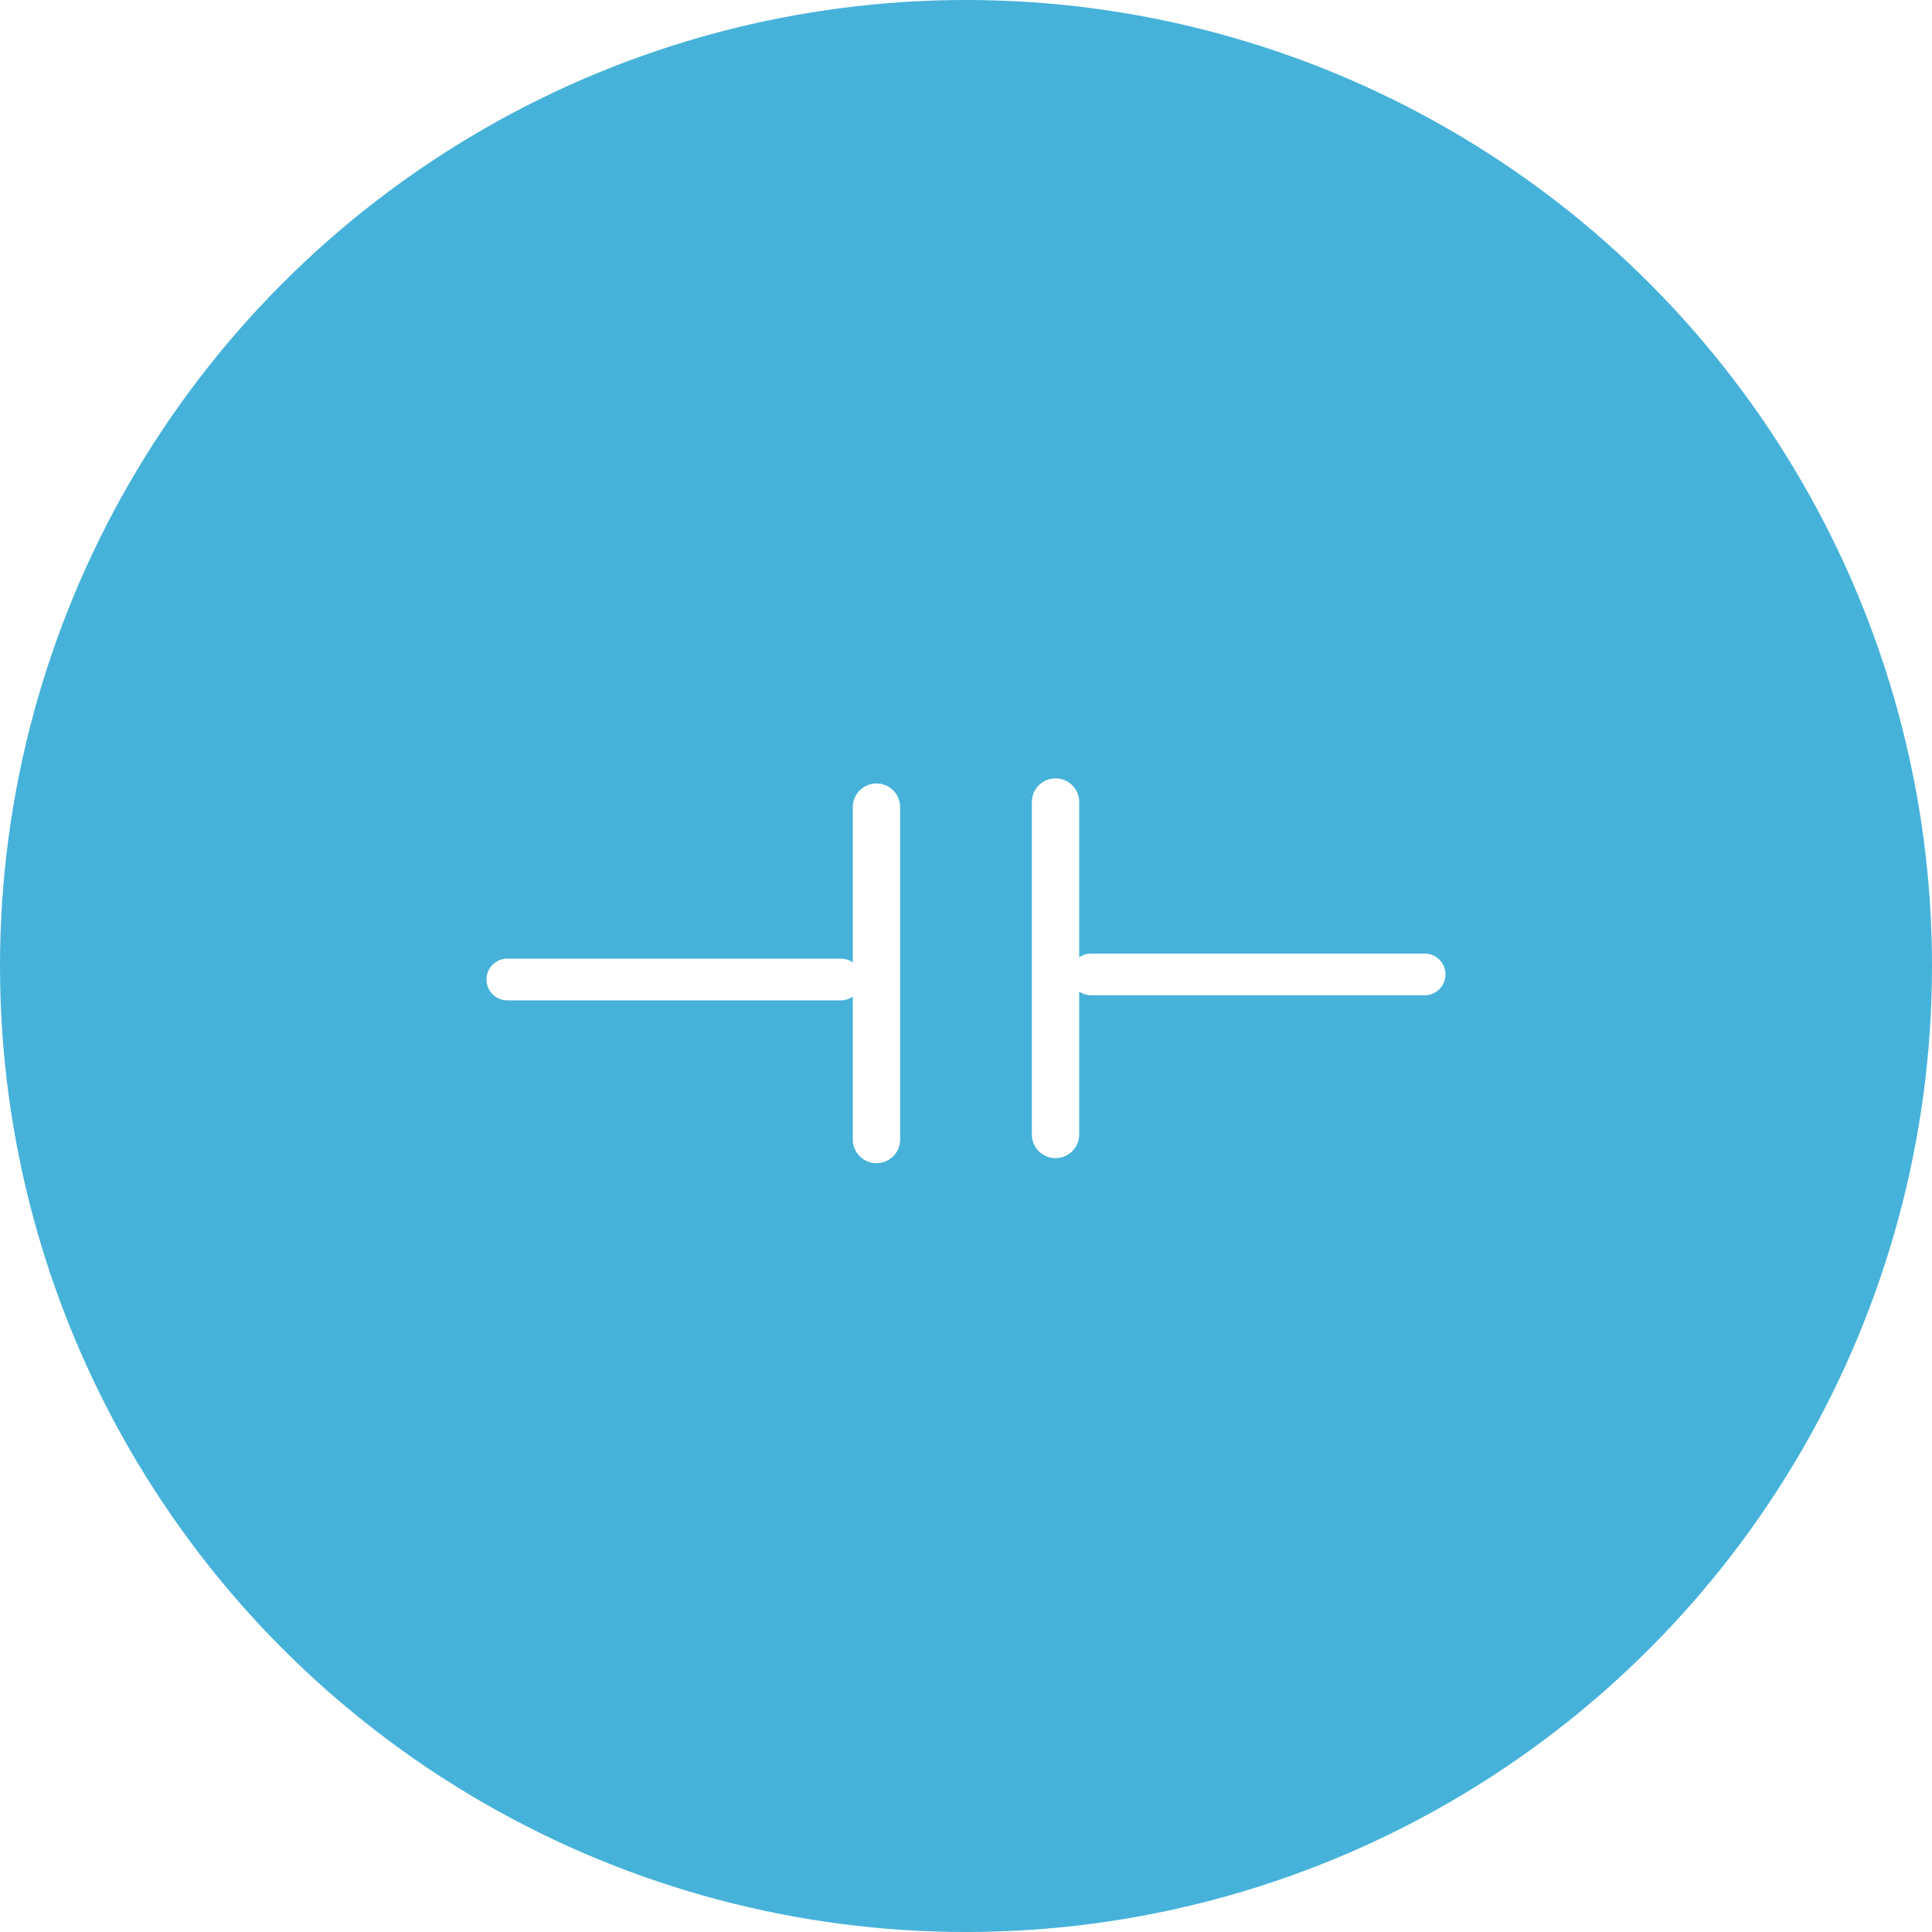 <?xml version="1.0" encoding="UTF-8"?> <svg xmlns="http://www.w3.org/2000/svg" width="139" height="139" viewBox="0 0 139 139" fill="none"> <g filter="url(#filter0_i)"> <circle cx="69.5" cy="69.5" r="69.5" fill="#46B2D9"></circle> </g> <path d="M35 70.472C35 69.644 35.672 68.972 36.5 68.972H60.5C61.328 68.972 62 69.644 62 70.472C62 71.301 61.328 71.972 60.5 71.972H36.5C35.672 71.972 35 71.301 35 70.472Z" fill="white"></path> <path d="M63.059 83.689C62.118 83.689 61.355 82.926 61.355 81.985V58.069C61.355 57.129 62.118 56.366 63.059 56.366C63.999 56.366 64.762 57.129 64.762 58.069V81.985C64.762 82.926 63.999 83.689 63.059 83.689Z" fill="white"></path> <path d="M104 70.106C104 69.278 103.328 68.606 102.5 68.606H78.5C77.671 68.606 77 69.278 77 70.106C77 70.935 77.671 71.606 78.5 71.606H102.5C103.328 71.606 104 70.935 104 70.106Z" fill="white"></path> <path d="M75.941 83.323C76.882 83.323 77.645 82.56 77.645 81.619V57.703C77.645 56.763 76.882 56 75.941 56C75.001 56 74.238 56.763 74.238 57.703V81.619C74.238 82.56 75.001 83.323 75.941 83.323Z" fill="white"></path> <defs> <filter id="filter0_i" x="0" y="0" width="139" height="139" filterUnits="userSpaceOnUse" color-interpolation-filters="sRGB"> <feFlood flood-opacity="0" result="BackgroundImageFix"></feFlood> <feBlend mode="normal" in="SourceGraphic" in2="BackgroundImageFix" result="shape"></feBlend> <feColorMatrix in="SourceAlpha" type="matrix" values="0 0 0 0 0 0 0 0 0 0 0 0 0 0 0 0 0 0 127 0" result="hardAlpha"></feColorMatrix> <feMorphology radius="3" operator="erode" in="SourceAlpha" result="effect1_innerShadow"></feMorphology> <feOffset></feOffset> <feGaussianBlur stdDeviation="14.5"></feGaussianBlur> <feComposite in2="hardAlpha" operator="arithmetic" k2="-1" k3="1"></feComposite> <feColorMatrix type="matrix" values="0 0 0 0 0.55 0 0 0 0 0.881 0 0 0 0 1 0 0 0 1 0"></feColorMatrix> <feBlend mode="normal" in2="shape" result="effect1_innerShadow"></feBlend> </filter> </defs> </svg> 